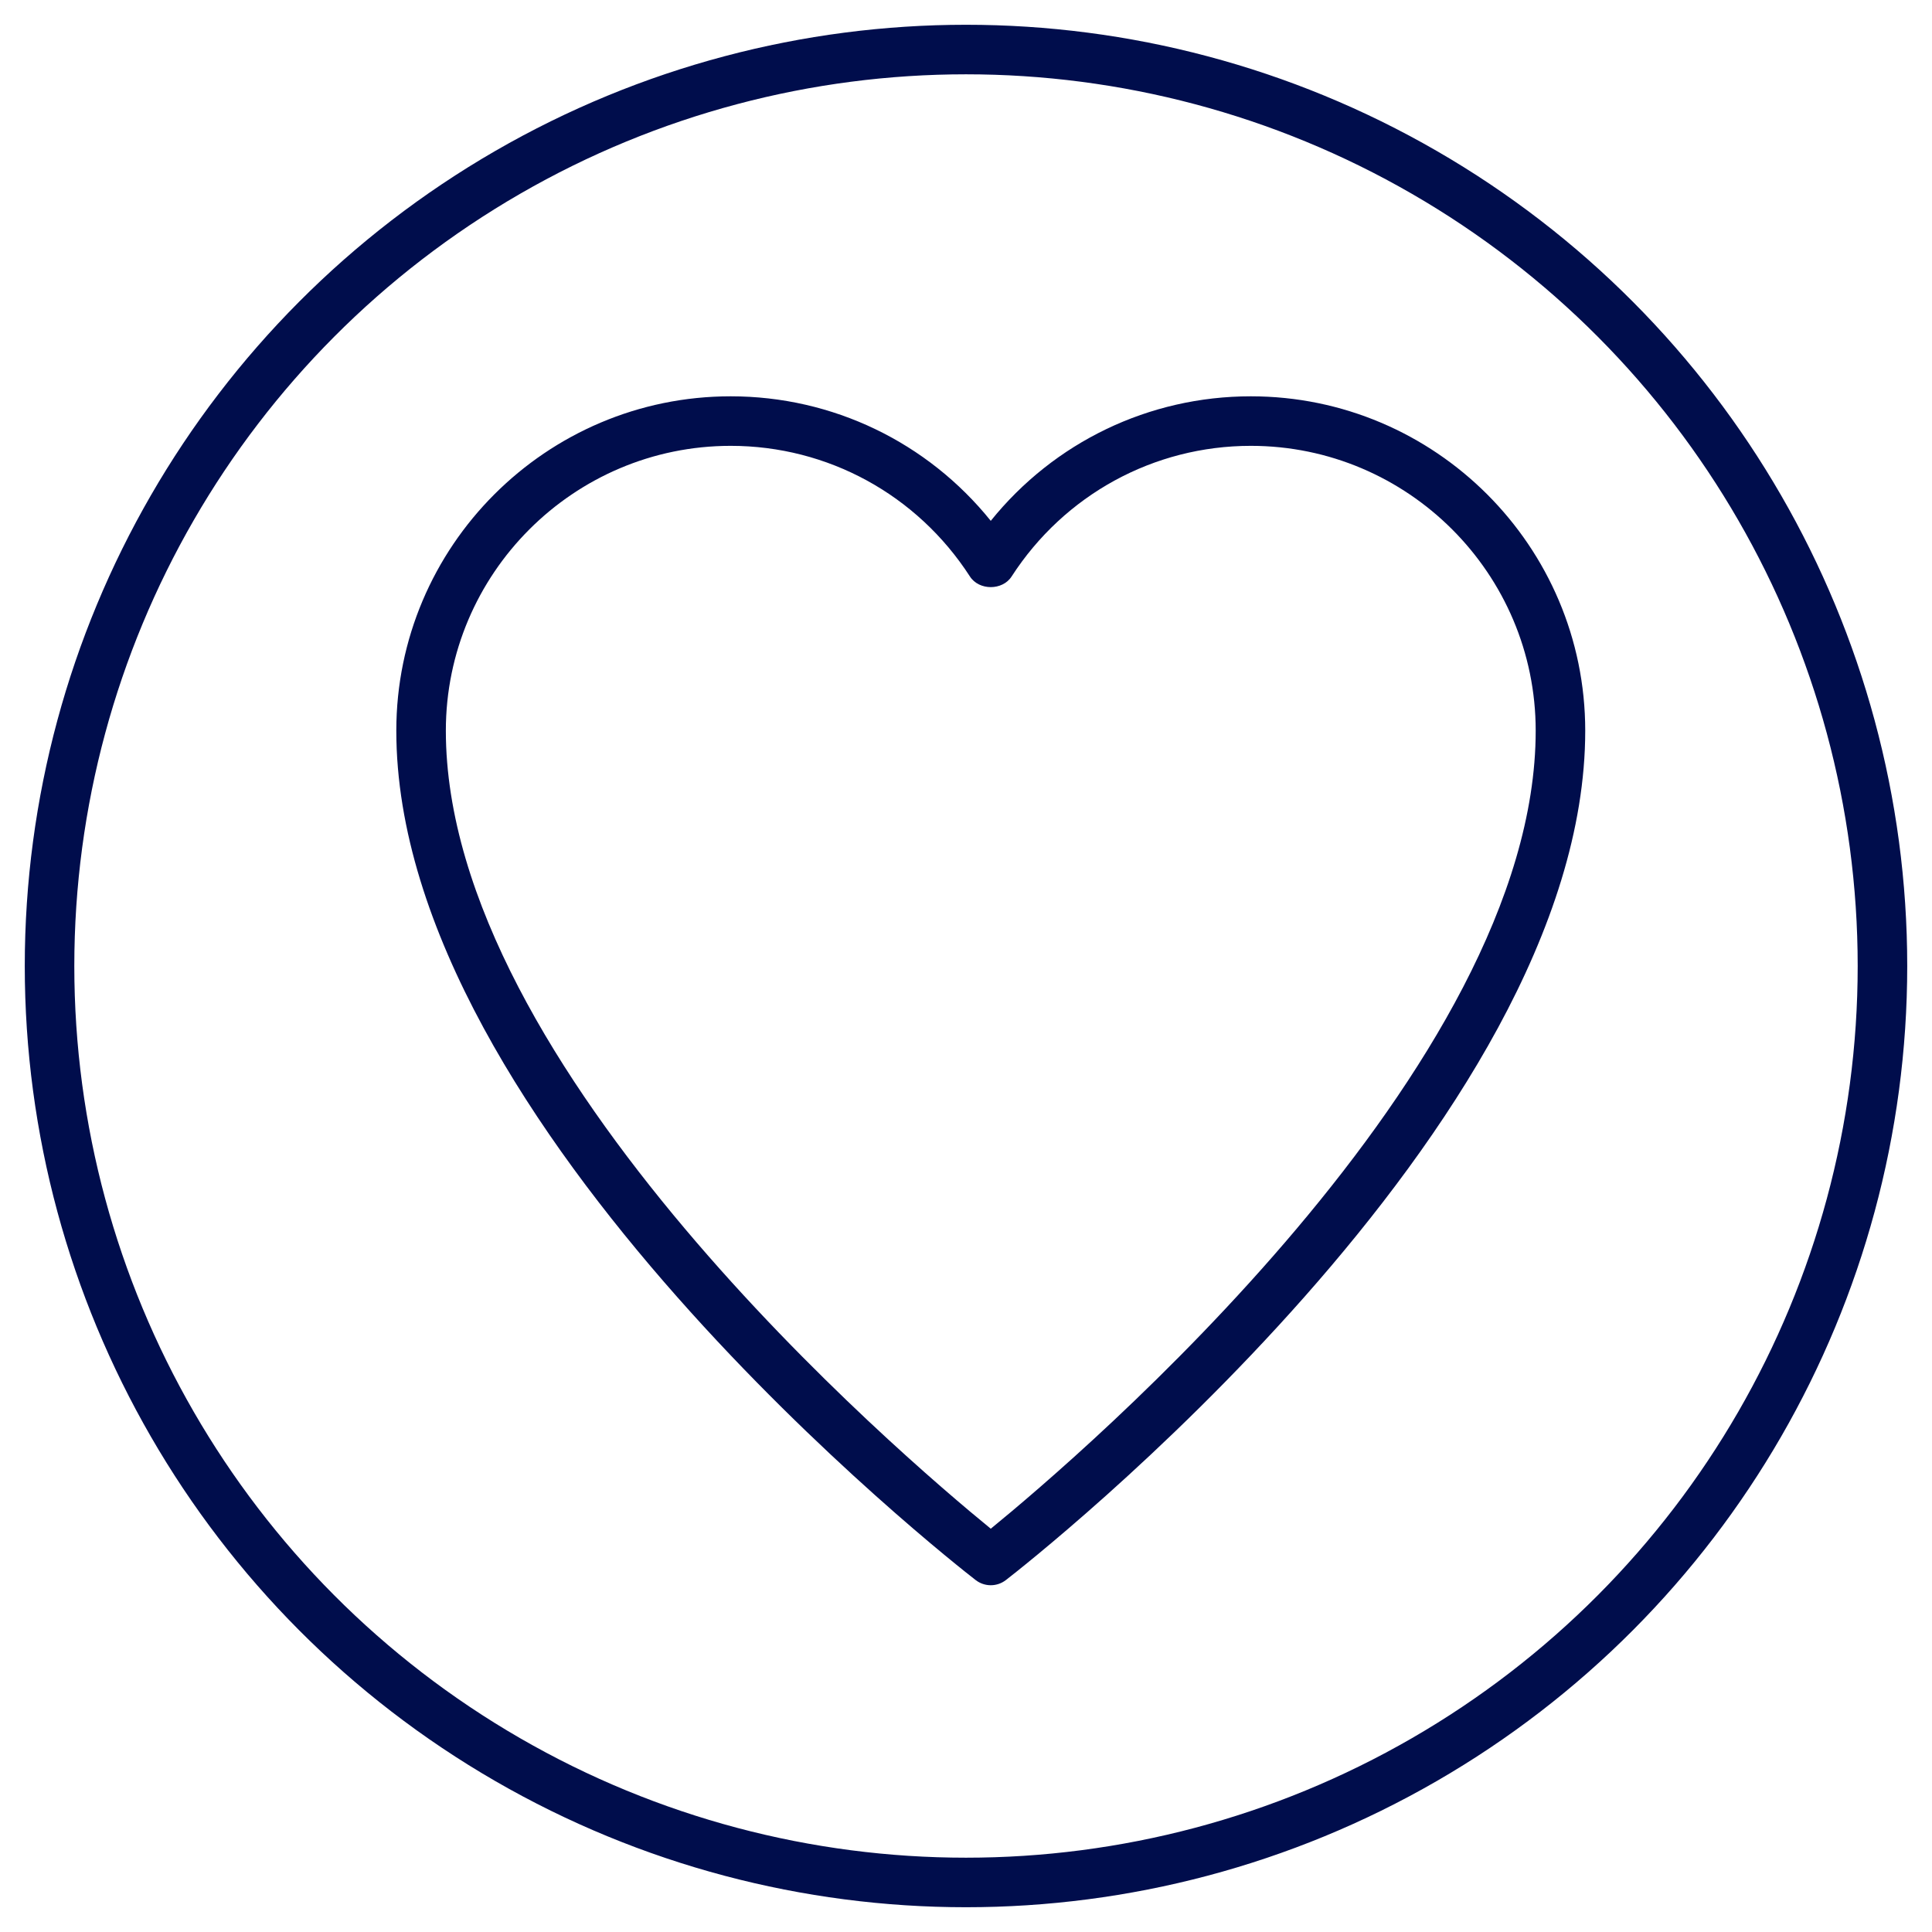 <?xml version="1.0" encoding="UTF-8"?>
<svg width="39px" height="39px" viewBox="0 0 39 39" version="1.1" xmlns="http://www.w3.org/2000/svg" xmlns:xlink="http://www.w3.org/1999/xlink">
    <!-- Generator: Sketch 64 (93537) - https://sketch.com -->
    <title>Group 3</title>
    <desc>Created with Sketch.</desc>
    <g id="Page-1" stroke="none" stroke-width="1" fill="none" fill-rule="evenodd">
        <g id="MYRALIS_landingPage_linhaOsteo_rotation_mobile" transform="translate(-53, -1168)">
            <g id="Módulo_texto" transform="translate(0, 1042)">
                <g id="Titulo_Artigo" transform="translate(54, 29)">
                    <g id="Artigo" transform="translate(0, 47)">
                        <g id="Group" transform="translate(0, 51)">
                            <g id="Group-3">
                                <circle id="Oval" stroke="#000D4C" cx="18.5" cy="18.5" r="18.5"></circle>
                                <g id="Heart" transform="translate(7, 7)" fill="#000D4C" fill-rule="nonzero">
                                    <path d="M12,24 C11.892,24 11.784,23.965 11.694,23.895 C11.216,23.525 0,14.737 0,6.75 C0,3.028 3.028,0 6.75,0 C8.809,0 10.723,0.928 12,2.514 C13.277,0.928 15.191,0 17.25,0 C20.972,0 24,3.028 24,6.75 C24,14.737 12.784,23.525 12.306,23.895 C12.216,23.965 12.108,24 12,24 Z M6.75,1 C3.58,1 1,3.58 1,6.75 C1,13.543 10.19,21.382 12,22.859 C13.81,21.382 23,13.544 23,6.75 C23,3.58 20.42,1 17.25,1 C15.292,1 13.487,1.986 12.42,3.638 C12.236,3.923 11.764,3.923 11.58,3.638 C10.513,1.986 8.708,1 6.75,1 Z" id="Shape"></path>
                                </g>
                            </g>
                        </g>
                    </g>
                </g>
            </g>
        </g>
    </g>
</svg>